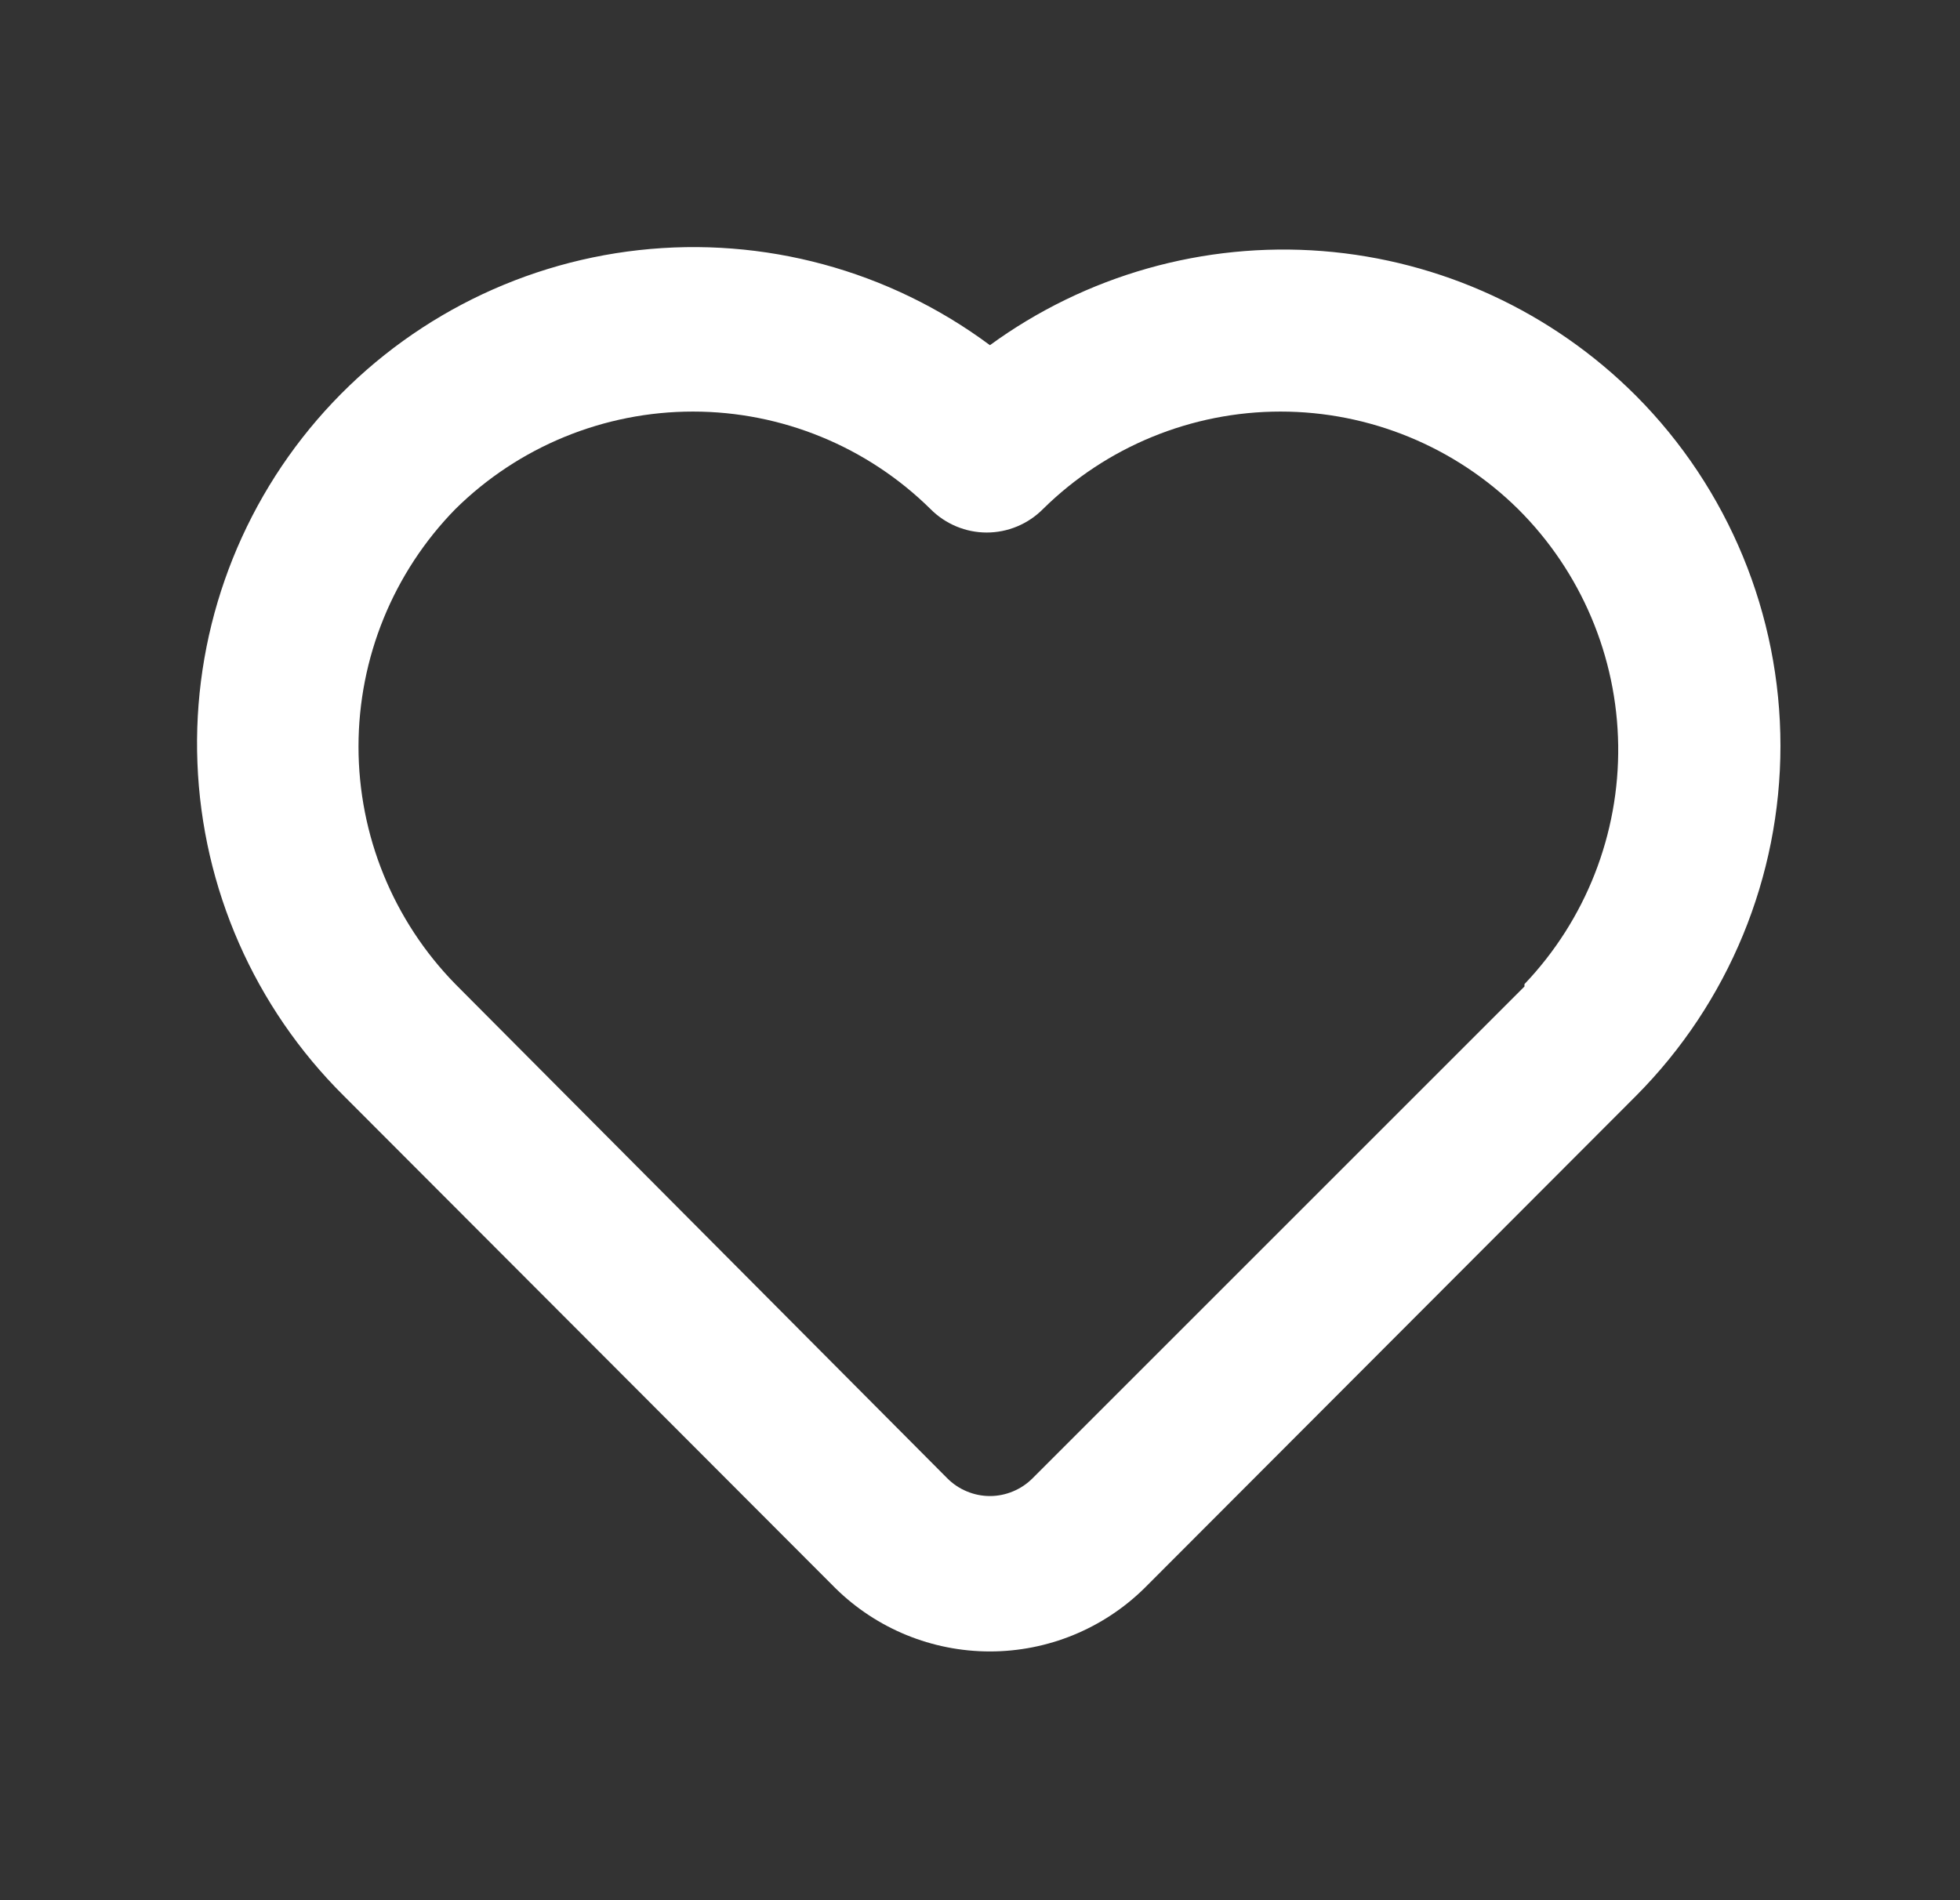 <svg width="33" height="32" viewBox="0 0 33 32" fill="none" xmlns="http://www.w3.org/2000/svg">
<rect x="0" y="0" width="33" height="32" fill="#333333" stroke="none"/>
<path d="M27.547 6.667C26.133 5.25 24.26 4.385 22.265 4.228C20.269 4.072 18.284 4.634 16.667 5.813C14.97 4.551 12.859 3.979 10.757 4.212C8.656 4.445 6.721 5.465 5.341 7.067C3.962 8.67 3.241 10.735 3.324 12.848C3.406 14.961 4.286 16.963 5.787 18.453L14.067 26.747C14.76 27.429 15.694 27.811 16.667 27.811C17.64 27.811 18.573 27.429 19.267 26.747L27.547 18.453C29.104 16.887 29.977 14.768 29.977 12.56C29.977 10.351 29.104 8.233 27.547 6.667ZM25.667 16.613L17.387 24.893C17.293 24.988 17.18 25.064 17.057 25.115C16.933 25.167 16.801 25.194 16.667 25.194C16.533 25.194 16.4 25.167 16.277 25.115C16.153 25.064 16.041 24.988 15.947 24.893L7.667 16.573C6.621 15.504 6.036 14.069 6.036 12.573C6.036 11.078 6.621 9.642 7.667 8.573C8.732 7.521 10.169 6.931 11.667 6.931C13.164 6.931 14.601 7.521 15.667 8.573C15.791 8.698 15.938 8.797 16.101 8.865C16.263 8.933 16.437 8.968 16.613 8.968C16.789 8.968 16.964 8.933 17.126 8.865C17.289 8.797 17.436 8.698 17.56 8.573C18.626 7.521 20.063 6.931 21.56 6.931C23.057 6.931 24.494 7.521 25.56 8.573C26.62 9.628 27.225 11.056 27.245 12.552C27.265 14.047 26.698 15.491 25.667 16.573V16.613Z" fill="white"/>
</svg>
